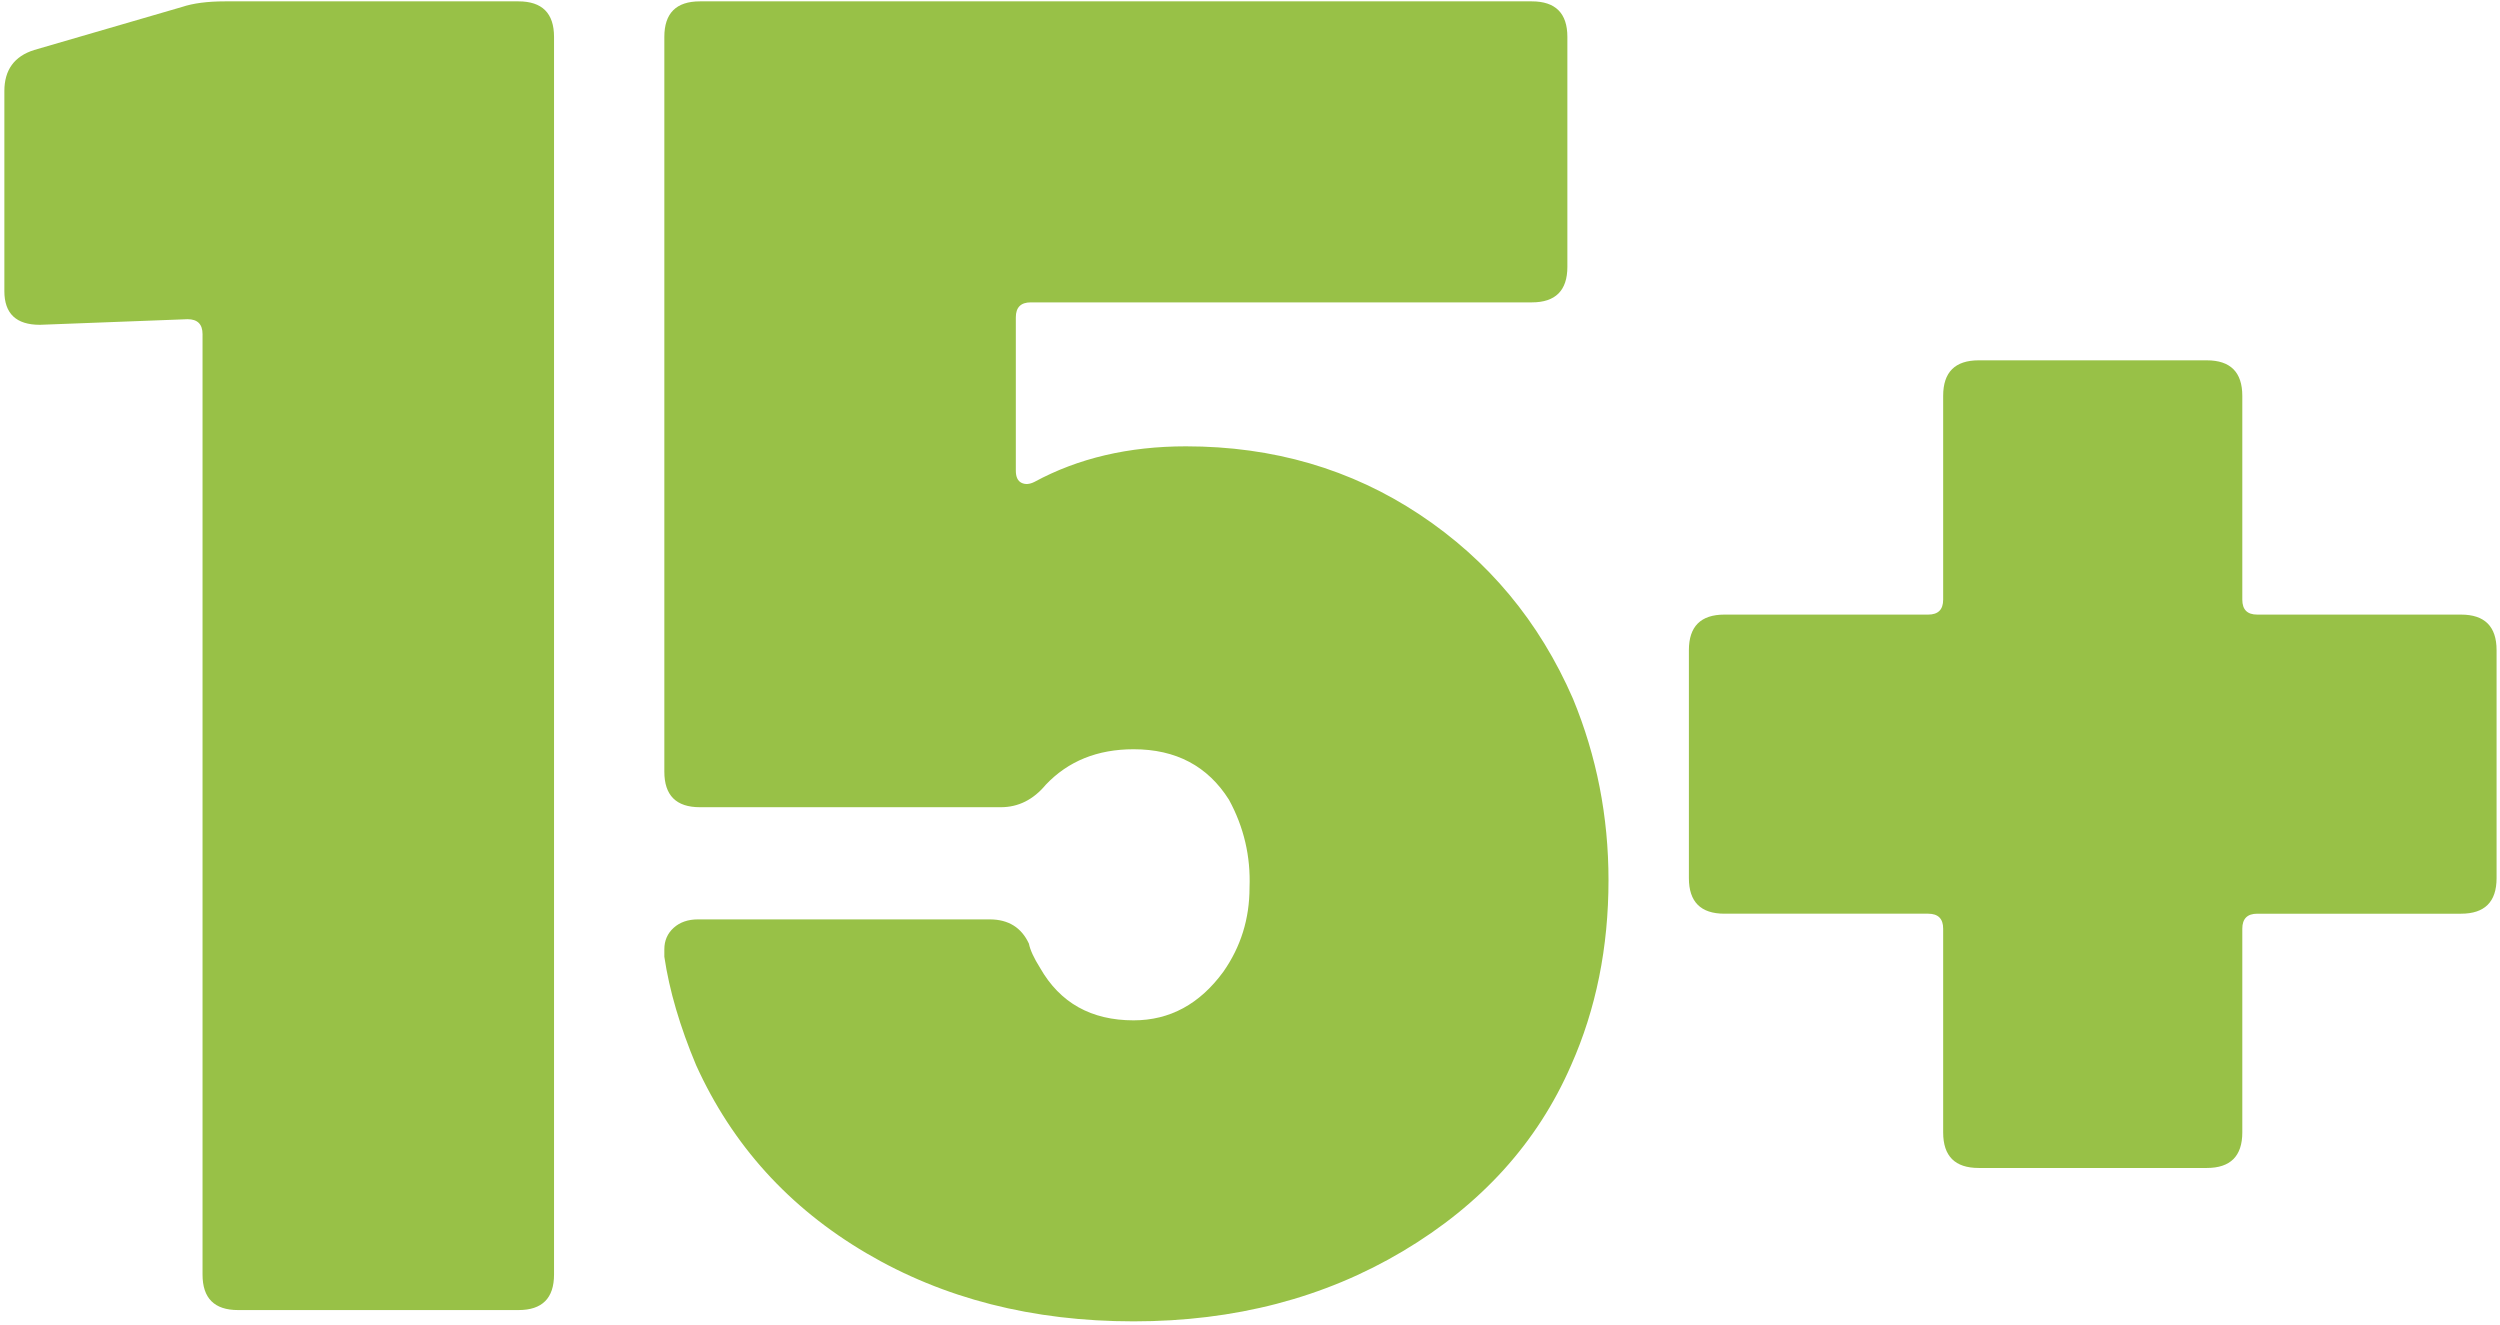 <?xml version="1.0" encoding="utf-8"?>
<!-- Generator: Adobe Illustrator 16.0.0, SVG Export Plug-In . SVG Version: 6.00 Build 0)  -->
<!DOCTYPE svg PUBLIC "-//W3C//DTD SVG 1.1//EN" "http://www.w3.org/Graphics/SVG/1.1/DTD/svg11.dtd">
<svg version="1.1" id="Layer_1" xmlns="http://www.w3.org/2000/svg" xmlns:xlink="http://www.w3.org/1999/xlink" x="0px" y="0px"
	 width="64.184px" height="34.023px" viewBox="0 0 64.184 34.023" enable-background="new 0 0 64.184 34.023" xml:space="preserve">
<g>
	<path fill="#98C147" d="M5.776,0.035h7.536c0.607,0,0.912,0.305,0.912,0.912v31.775c0,0.609-0.305,0.912-0.912,0.912h-7.2
		c-0.608,0-0.912-0.303-0.912-0.912V8.579c0-0.255-0.128-0.384-0.384-0.384L1.024,8.339c-0.608,0-0.912-0.288-0.912-0.864V2.339
		c0-0.544,0.255-0.896,0.768-1.056l3.792-1.104C4.96,0.083,5.328,0.035,5.776,0.035z"/>
	<path fill="#98C147" d="M41.296,22.596c0,1.728-0.32,3.312-0.96,4.752c-0.864,1.984-2.304,3.576-4.32,4.775
		c-2.016,1.2-4.32,1.801-6.912,1.801c-2.592,0-4.88-0.584-6.864-1.752c-1.985-1.168-3.44-2.776-4.368-4.824
		c-0.416-0.992-0.688-1.92-0.816-2.784v-0.192c0-0.223,0.08-0.408,0.24-0.552s0.368-0.216,0.624-0.216h7.488
		c0.48,0,0.816,0.208,1.008,0.623c0.032,0.161,0.127,0.369,0.288,0.625c0.511,0.896,1.312,1.344,2.4,1.344
		c0.928,0,1.696-0.416,2.304-1.248c0.448-0.64,0.672-1.359,0.672-2.16c0.031-0.799-0.144-1.552-0.528-2.256
		c-0.545-0.864-1.361-1.296-2.448-1.296c-0.928,0-1.68,0.304-2.256,0.912c-0.32,0.384-0.704,0.576-1.152,0.576h-7.728
		c-0.608,0-0.912-0.304-0.912-0.912V0.947c0-0.607,0.304-0.912,0.912-0.912h21.36c0.607,0,0.912,0.305,0.912,0.912v5.904
		c0,0.608-0.305,0.912-0.912,0.912H26.464c-0.256,0-0.384,0.128-0.384,0.384v3.936c0,0.16,0.048,0.264,0.144,0.312
		c0.096,0.048,0.208,0.041,0.336-0.024c1.12-0.607,2.416-0.912,3.888-0.912c2.239,0,4.24,0.584,6,1.752
		c1.759,1.168,3.072,2.744,3.936,4.728C40.992,19.412,41.296,20.963,41.296,22.596z"/>
	<path fill="#98C147" d="M64.096,16.691v5.855c0,0.608-0.305,0.912-0.912,0.912h-5.232c-0.256,0-0.384,0.129-0.384,0.385v5.231
		c0,0.608-0.305,0.912-0.912,0.912H50.8c-0.608,0-0.912-0.304-0.912-0.912v-5.231c0-0.256-0.128-0.385-0.384-0.385h-5.232
		c-0.608,0-0.912-0.304-0.912-0.912v-5.855c0-0.607,0.304-0.912,0.912-0.912h5.232c0.255,0,0.384-0.127,0.384-0.384v-5.232
		c0-0.607,0.304-0.912,0.912-0.912h5.856c0.607,0,0.912,0.304,0.912,0.912v5.232c0,0.257,0.127,0.384,0.384,0.384h5.232
		C63.791,15.779,64.096,16.084,64.096,16.691z"/>
</g>
</svg>
